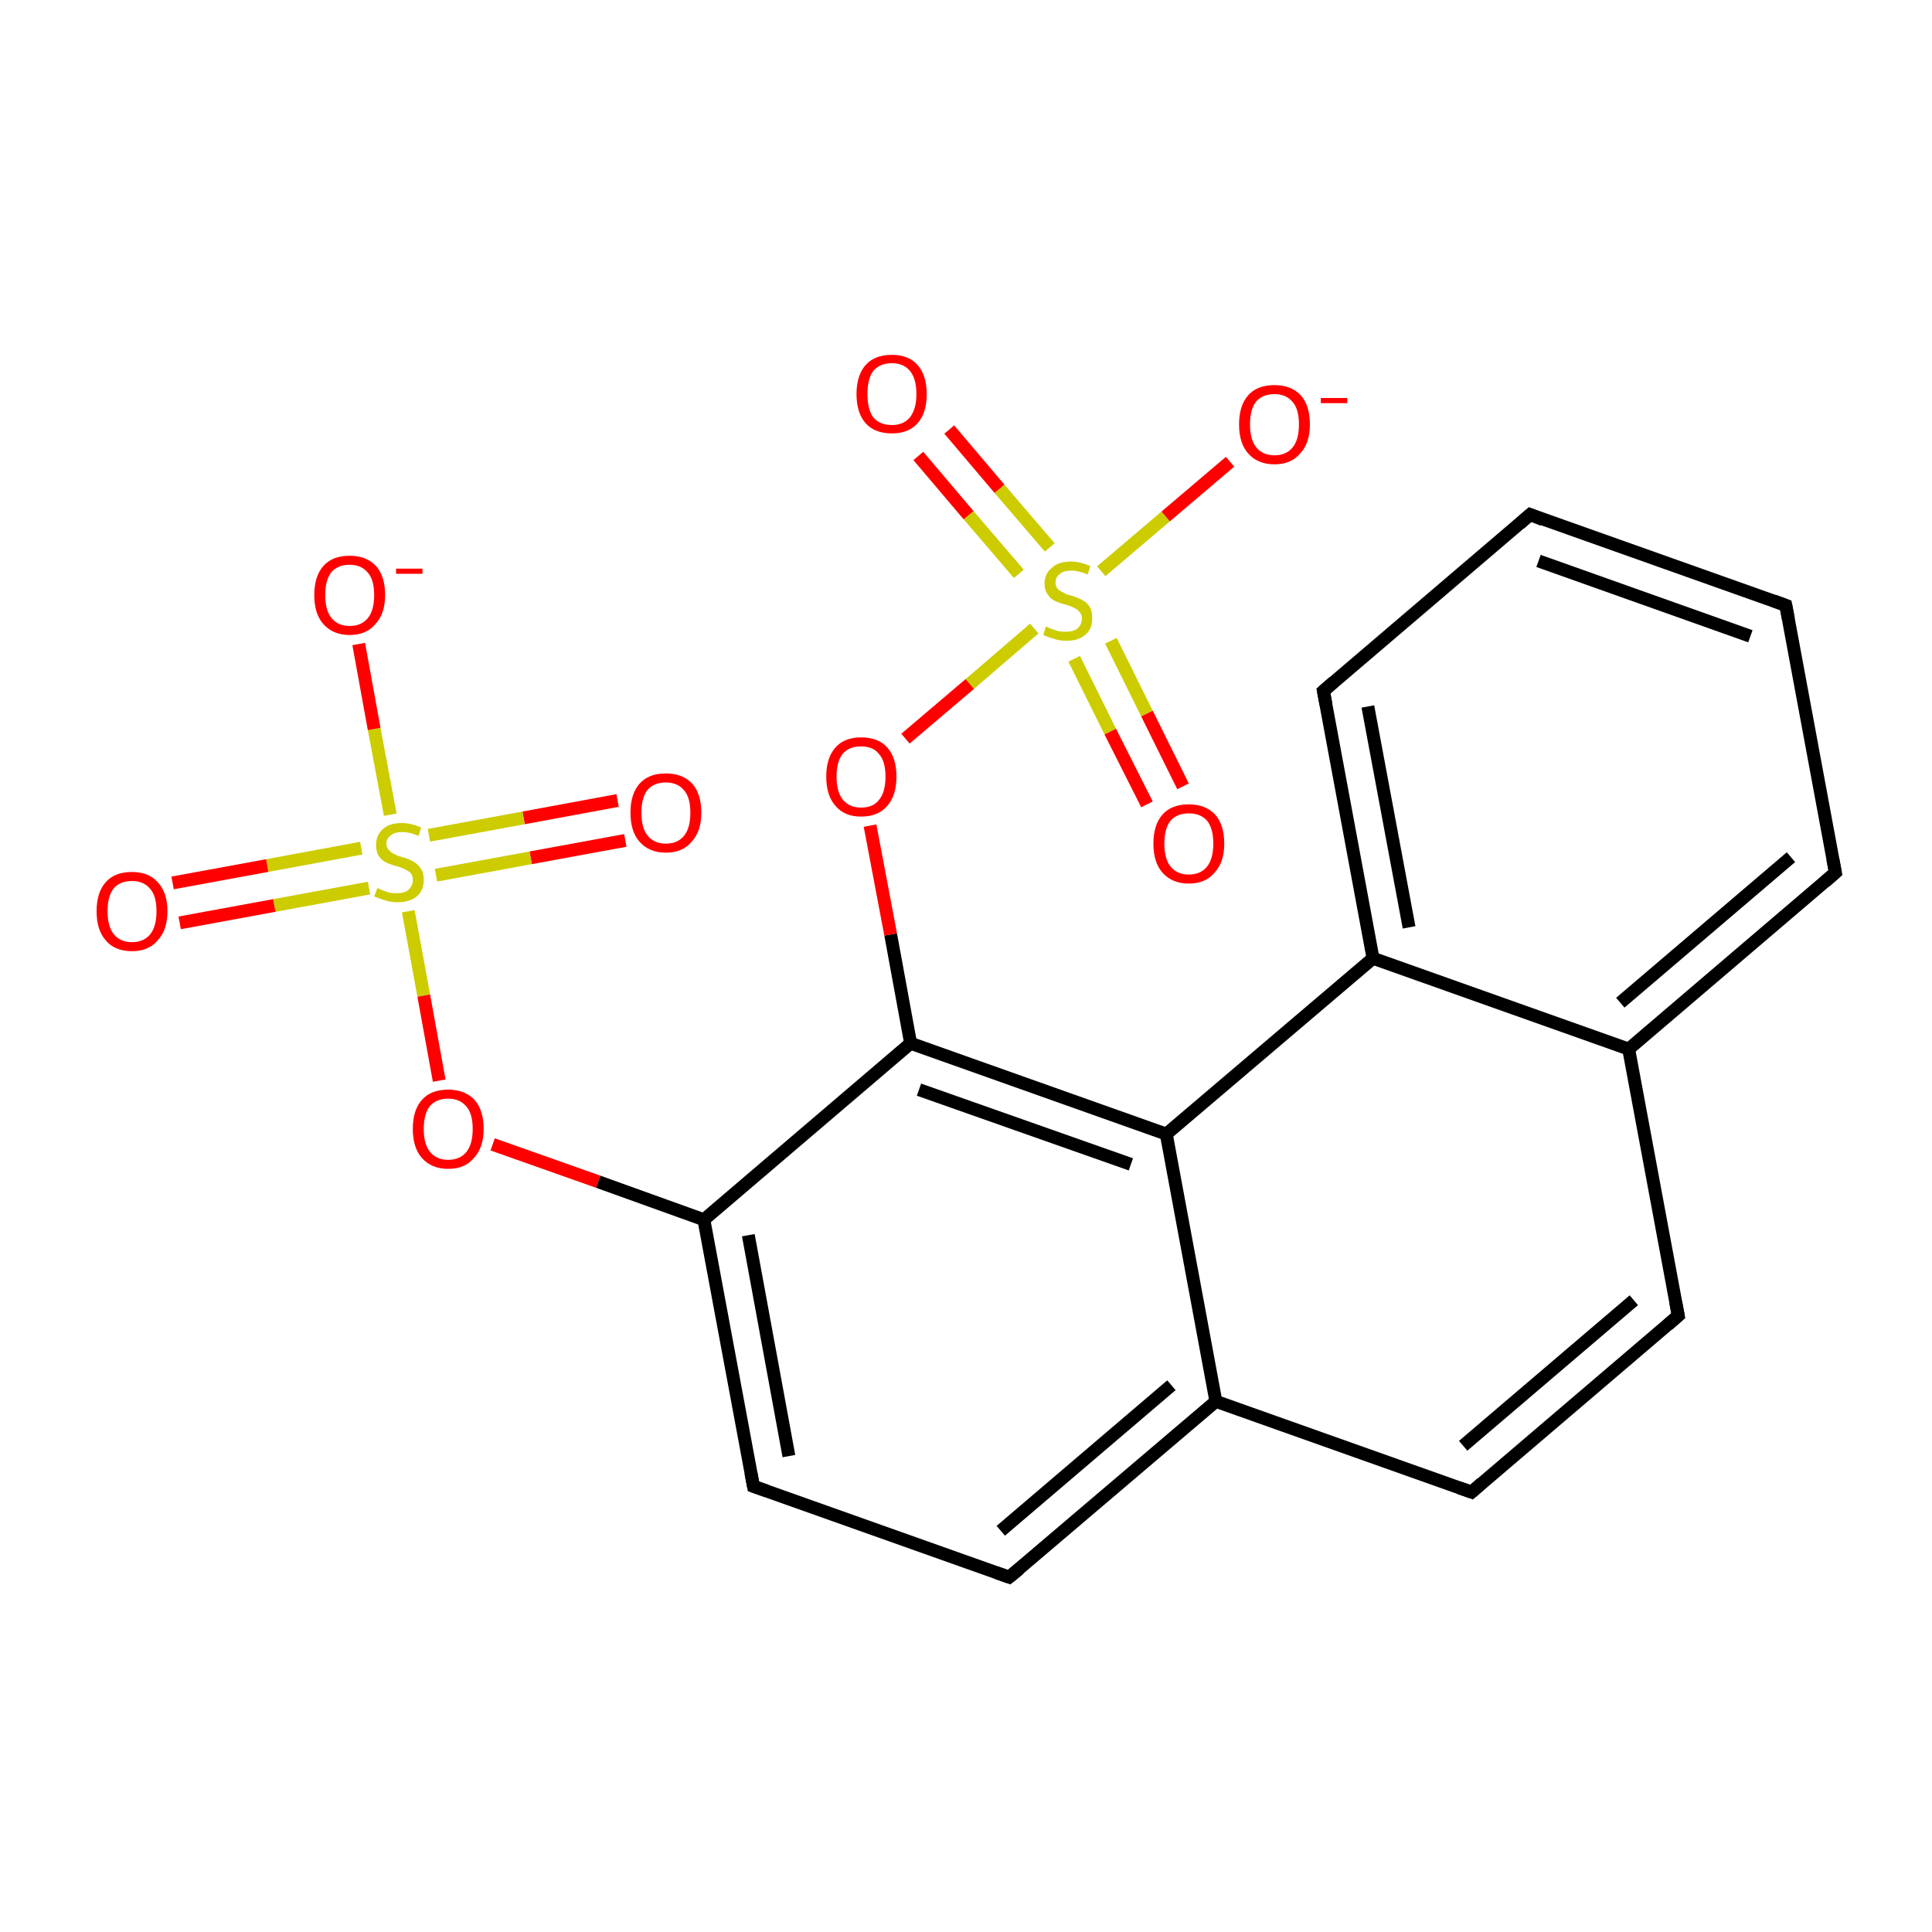 <?xml version='1.0' encoding='iso-8859-1'?>
<svg version='1.1' baseProfile='full'
              xmlns='http://www.w3.org/2000/svg'
                      xmlns:rdkit='http://www.rdkit.org/xml'
                      xmlns:xlink='http://www.w3.org/1999/xlink'
                  xml:space='preserve'
width='300px' height='300px' viewBox='0 0 300 300'>
<!-- END OF HEADER -->
<rect style='opacity:1.0;fill:#FFFFFF;stroke:none' width='300.0' height='300.0' x='0.0' y='0.0'> </rect>
<path class='bond-0 atom-0 atom-1' d='M 97.1,130.5 L 82.4,133.2' style='fill:none;fill-rule:evenodd;stroke:#FF0000;stroke-width:2.0px;stroke-linecap:butt;stroke-linejoin:miter;stroke-opacity:1' />
<path class='bond-0 atom-0 atom-1' d='M 82.4,133.2 L 67.7,135.9' style='fill:none;fill-rule:evenodd;stroke:#CCCC00;stroke-width:2.0px;stroke-linecap:butt;stroke-linejoin:miter;stroke-opacity:1' />
<path class='bond-0 atom-0 atom-1' d='M 95.9,124.3 L 81.3,127.0' style='fill:none;fill-rule:evenodd;stroke:#FF0000;stroke-width:2.0px;stroke-linecap:butt;stroke-linejoin:miter;stroke-opacity:1' />
<path class='bond-0 atom-0 atom-1' d='M 81.3,127.0 L 66.6,129.7' style='fill:none;fill-rule:evenodd;stroke:#CCCC00;stroke-width:2.0px;stroke-linecap:butt;stroke-linejoin:miter;stroke-opacity:1' />
<path class='bond-1 atom-1 atom-2' d='M 56.1,131.7 L 41.5,134.4' style='fill:none;fill-rule:evenodd;stroke:#CCCC00;stroke-width:2.0px;stroke-linecap:butt;stroke-linejoin:miter;stroke-opacity:1' />
<path class='bond-1 atom-1 atom-2' d='M 41.5,134.4 L 26.8,137.1' style='fill:none;fill-rule:evenodd;stroke:#FF0000;stroke-width:2.0px;stroke-linecap:butt;stroke-linejoin:miter;stroke-opacity:1' />
<path class='bond-1 atom-1 atom-2' d='M 57.3,137.9 L 42.6,140.6' style='fill:none;fill-rule:evenodd;stroke:#CCCC00;stroke-width:2.0px;stroke-linecap:butt;stroke-linejoin:miter;stroke-opacity:1' />
<path class='bond-1 atom-1 atom-2' d='M 42.6,140.6 L 27.9,143.3' style='fill:none;fill-rule:evenodd;stroke:#FF0000;stroke-width:2.0px;stroke-linecap:butt;stroke-linejoin:miter;stroke-opacity:1' />
<path class='bond-2 atom-1 atom-3' d='M 60.6,126.5 L 58.1,113.2' style='fill:none;fill-rule:evenodd;stroke:#CCCC00;stroke-width:2.0px;stroke-linecap:butt;stroke-linejoin:miter;stroke-opacity:1' />
<path class='bond-2 atom-1 atom-3' d='M 58.1,113.2 L 55.7,100.0' style='fill:none;fill-rule:evenodd;stroke:#FF0000;stroke-width:2.0px;stroke-linecap:butt;stroke-linejoin:miter;stroke-opacity:1' />
<path class='bond-3 atom-1 atom-4' d='M 63.4,141.5 L 65.8,154.6' style='fill:none;fill-rule:evenodd;stroke:#CCCC00;stroke-width:2.0px;stroke-linecap:butt;stroke-linejoin:miter;stroke-opacity:1' />
<path class='bond-3 atom-1 atom-4' d='M 65.8,154.6 L 68.2,167.8' style='fill:none;fill-rule:evenodd;stroke:#FF0000;stroke-width:2.0px;stroke-linecap:butt;stroke-linejoin:miter;stroke-opacity:1' />
<path class='bond-4 atom-4 atom-5' d='M 76.5,177.7 L 92.9,183.5' style='fill:none;fill-rule:evenodd;stroke:#FF0000;stroke-width:2.0px;stroke-linecap:butt;stroke-linejoin:miter;stroke-opacity:1' />
<path class='bond-4 atom-4 atom-5' d='M 92.9,183.5 L 109.3,189.4' style='fill:none;fill-rule:evenodd;stroke:#000000;stroke-width:2.0px;stroke-linecap:butt;stroke-linejoin:miter;stroke-opacity:1' />
<path class='bond-5 atom-5 atom-6' d='M 109.3,189.4 L 117.0,230.8' style='fill:none;fill-rule:evenodd;stroke:#000000;stroke-width:2.0px;stroke-linecap:butt;stroke-linejoin:miter;stroke-opacity:1' />
<path class='bond-5 atom-5 atom-6' d='M 116.2,191.8 L 122.5,226.1' style='fill:none;fill-rule:evenodd;stroke:#000000;stroke-width:2.0px;stroke-linecap:butt;stroke-linejoin:miter;stroke-opacity:1' />
<path class='bond-6 atom-6 atom-7' d='M 117.0,230.8 L 156.7,244.9' style='fill:none;fill-rule:evenodd;stroke:#000000;stroke-width:2.0px;stroke-linecap:butt;stroke-linejoin:miter;stroke-opacity:1' />
<path class='bond-7 atom-7 atom-8' d='M 156.7,244.9 L 188.8,217.6' style='fill:none;fill-rule:evenodd;stroke:#000000;stroke-width:2.0px;stroke-linecap:butt;stroke-linejoin:miter;stroke-opacity:1' />
<path class='bond-7 atom-7 atom-8' d='M 155.4,237.7 L 181.9,215.1' style='fill:none;fill-rule:evenodd;stroke:#000000;stroke-width:2.0px;stroke-linecap:butt;stroke-linejoin:miter;stroke-opacity:1' />
<path class='bond-8 atom-8 atom-9' d='M 188.8,217.6 L 228.5,231.7' style='fill:none;fill-rule:evenodd;stroke:#000000;stroke-width:2.0px;stroke-linecap:butt;stroke-linejoin:miter;stroke-opacity:1' />
<path class='bond-9 atom-9 atom-10' d='M 228.5,231.7 L 260.6,204.3' style='fill:none;fill-rule:evenodd;stroke:#000000;stroke-width:2.0px;stroke-linecap:butt;stroke-linejoin:miter;stroke-opacity:1' />
<path class='bond-9 atom-9 atom-10' d='M 227.2,224.5 L 253.7,201.9' style='fill:none;fill-rule:evenodd;stroke:#000000;stroke-width:2.0px;stroke-linecap:butt;stroke-linejoin:miter;stroke-opacity:1' />
<path class='bond-10 atom-10 atom-11' d='M 260.6,204.3 L 252.9,162.9' style='fill:none;fill-rule:evenodd;stroke:#000000;stroke-width:2.0px;stroke-linecap:butt;stroke-linejoin:miter;stroke-opacity:1' />
<path class='bond-11 atom-11 atom-12' d='M 252.9,162.9 L 285.0,135.5' style='fill:none;fill-rule:evenodd;stroke:#000000;stroke-width:2.0px;stroke-linecap:butt;stroke-linejoin:miter;stroke-opacity:1' />
<path class='bond-11 atom-11 atom-12' d='M 251.6,155.7 L 278.1,133.1' style='fill:none;fill-rule:evenodd;stroke:#000000;stroke-width:2.0px;stroke-linecap:butt;stroke-linejoin:miter;stroke-opacity:1' />
<path class='bond-12 atom-12 atom-13' d='M 285.0,135.5 L 277.3,94.0' style='fill:none;fill-rule:evenodd;stroke:#000000;stroke-width:2.0px;stroke-linecap:butt;stroke-linejoin:miter;stroke-opacity:1' />
<path class='bond-13 atom-13 atom-14' d='M 277.3,94.0 L 237.6,79.9' style='fill:none;fill-rule:evenodd;stroke:#000000;stroke-width:2.0px;stroke-linecap:butt;stroke-linejoin:miter;stroke-opacity:1' />
<path class='bond-13 atom-13 atom-14' d='M 271.8,98.8 L 238.9,87.1' style='fill:none;fill-rule:evenodd;stroke:#000000;stroke-width:2.0px;stroke-linecap:butt;stroke-linejoin:miter;stroke-opacity:1' />
<path class='bond-14 atom-14 atom-15' d='M 237.6,79.9 L 205.5,107.3' style='fill:none;fill-rule:evenodd;stroke:#000000;stroke-width:2.0px;stroke-linecap:butt;stroke-linejoin:miter;stroke-opacity:1' />
<path class='bond-15 atom-15 atom-16' d='M 205.5,107.3 L 213.2,148.8' style='fill:none;fill-rule:evenodd;stroke:#000000;stroke-width:2.0px;stroke-linecap:butt;stroke-linejoin:miter;stroke-opacity:1' />
<path class='bond-15 atom-15 atom-16' d='M 212.4,109.7 L 218.8,144.0' style='fill:none;fill-rule:evenodd;stroke:#000000;stroke-width:2.0px;stroke-linecap:butt;stroke-linejoin:miter;stroke-opacity:1' />
<path class='bond-16 atom-16 atom-17' d='M 213.2,148.8 L 181.1,176.1' style='fill:none;fill-rule:evenodd;stroke:#000000;stroke-width:2.0px;stroke-linecap:butt;stroke-linejoin:miter;stroke-opacity:1' />
<path class='bond-17 atom-17 atom-18' d='M 181.1,176.1 L 141.4,162.0' style='fill:none;fill-rule:evenodd;stroke:#000000;stroke-width:2.0px;stroke-linecap:butt;stroke-linejoin:miter;stroke-opacity:1' />
<path class='bond-17 atom-17 atom-18' d='M 175.6,180.8 L 142.7,169.2' style='fill:none;fill-rule:evenodd;stroke:#000000;stroke-width:2.0px;stroke-linecap:butt;stroke-linejoin:miter;stroke-opacity:1' />
<path class='bond-18 atom-18 atom-19' d='M 141.4,162.0 L 138.3,145.1' style='fill:none;fill-rule:evenodd;stroke:#000000;stroke-width:2.0px;stroke-linecap:butt;stroke-linejoin:miter;stroke-opacity:1' />
<path class='bond-18 atom-18 atom-19' d='M 138.3,145.1 L 135.1,128.2' style='fill:none;fill-rule:evenodd;stroke:#FF0000;stroke-width:2.0px;stroke-linecap:butt;stroke-linejoin:miter;stroke-opacity:1' />
<path class='bond-19 atom-19 atom-20' d='M 140.6,114.7 L 150.6,106.2' style='fill:none;fill-rule:evenodd;stroke:#FF0000;stroke-width:2.0px;stroke-linecap:butt;stroke-linejoin:miter;stroke-opacity:1' />
<path class='bond-19 atom-19 atom-20' d='M 150.6,106.2 L 160.6,97.6' style='fill:none;fill-rule:evenodd;stroke:#CCCC00;stroke-width:2.0px;stroke-linecap:butt;stroke-linejoin:miter;stroke-opacity:1' />
<path class='bond-20 atom-20 atom-21' d='M 163.0,85.0 L 155.2,75.9' style='fill:none;fill-rule:evenodd;stroke:#CCCC00;stroke-width:2.0px;stroke-linecap:butt;stroke-linejoin:miter;stroke-opacity:1' />
<path class='bond-20 atom-20 atom-21' d='M 155.2,75.9 L 147.4,66.7' style='fill:none;fill-rule:evenodd;stroke:#FF0000;stroke-width:2.0px;stroke-linecap:butt;stroke-linejoin:miter;stroke-opacity:1' />
<path class='bond-20 atom-20 atom-21' d='M 158.2,89.1 L 150.4,80.0' style='fill:none;fill-rule:evenodd;stroke:#CCCC00;stroke-width:2.0px;stroke-linecap:butt;stroke-linejoin:miter;stroke-opacity:1' />
<path class='bond-20 atom-20 atom-21' d='M 150.4,80.0 L 142.6,70.8' style='fill:none;fill-rule:evenodd;stroke:#FF0000;stroke-width:2.0px;stroke-linecap:butt;stroke-linejoin:miter;stroke-opacity:1' />
<path class='bond-21 atom-20 atom-22' d='M 166.8,102.3 L 172.4,113.6' style='fill:none;fill-rule:evenodd;stroke:#CCCC00;stroke-width:2.0px;stroke-linecap:butt;stroke-linejoin:miter;stroke-opacity:1' />
<path class='bond-21 atom-20 atom-22' d='M 172.4,113.6 L 178.1,124.9' style='fill:none;fill-rule:evenodd;stroke:#FF0000;stroke-width:2.0px;stroke-linecap:butt;stroke-linejoin:miter;stroke-opacity:1' />
<path class='bond-21 atom-20 atom-22' d='M 172.5,99.5 L 178.1,110.8' style='fill:none;fill-rule:evenodd;stroke:#CCCC00;stroke-width:2.0px;stroke-linecap:butt;stroke-linejoin:miter;stroke-opacity:1' />
<path class='bond-21 atom-20 atom-22' d='M 178.1,110.8 L 183.7,122.1' style='fill:none;fill-rule:evenodd;stroke:#FF0000;stroke-width:2.0px;stroke-linecap:butt;stroke-linejoin:miter;stroke-opacity:1' />
<path class='bond-22 atom-20 atom-23' d='M 171.0,88.7 L 181.0,80.2' style='fill:none;fill-rule:evenodd;stroke:#CCCC00;stroke-width:2.0px;stroke-linecap:butt;stroke-linejoin:miter;stroke-opacity:1' />
<path class='bond-22 atom-20 atom-23' d='M 181.0,80.2 L 191.0,71.7' style='fill:none;fill-rule:evenodd;stroke:#FF0000;stroke-width:2.0px;stroke-linecap:butt;stroke-linejoin:miter;stroke-opacity:1' />
<path class='bond-23 atom-18 atom-5' d='M 141.4,162.0 L 109.3,189.4' style='fill:none;fill-rule:evenodd;stroke:#000000;stroke-width:2.0px;stroke-linecap:butt;stroke-linejoin:miter;stroke-opacity:1' />
<path class='bond-24 atom-17 atom-8' d='M 181.1,176.1 L 188.8,217.6' style='fill:none;fill-rule:evenodd;stroke:#000000;stroke-width:2.0px;stroke-linecap:butt;stroke-linejoin:miter;stroke-opacity:1' />
<path class='bond-25 atom-11 atom-16' d='M 252.9,162.9 L 213.2,148.8' style='fill:none;fill-rule:evenodd;stroke:#000000;stroke-width:2.0px;stroke-linecap:butt;stroke-linejoin:miter;stroke-opacity:1' />
<path d='M 116.6,228.7 L 117.0,230.8 L 119.0,231.5' style='fill:none;stroke:#000000;stroke-width:2.0px;stroke-linecap:butt;stroke-linejoin:miter;stroke-opacity:1;' />
<path d='M 154.7,244.2 L 156.7,244.9 L 158.3,243.6' style='fill:none;stroke:#000000;stroke-width:2.0px;stroke-linecap:butt;stroke-linejoin:miter;stroke-opacity:1;' />
<path d='M 226.5,231.0 L 228.5,231.7 L 230.1,230.3' style='fill:none;stroke:#000000;stroke-width:2.0px;stroke-linecap:butt;stroke-linejoin:miter;stroke-opacity:1;' />
<path d='M 259.0,205.7 L 260.6,204.3 L 260.2,202.2' style='fill:none;stroke:#000000;stroke-width:2.0px;stroke-linecap:butt;stroke-linejoin:miter;stroke-opacity:1;' />
<path d='M 283.4,136.9 L 285.0,135.5 L 284.6,133.4' style='fill:none;stroke:#000000;stroke-width:2.0px;stroke-linecap:butt;stroke-linejoin:miter;stroke-opacity:1;' />
<path d='M 277.7,96.1 L 277.3,94.0 L 275.4,93.3' style='fill:none;stroke:#000000;stroke-width:2.0px;stroke-linecap:butt;stroke-linejoin:miter;stroke-opacity:1;' />
<path d='M 239.6,80.7 L 237.6,79.9 L 236.0,81.3' style='fill:none;stroke:#000000;stroke-width:2.0px;stroke-linecap:butt;stroke-linejoin:miter;stroke-opacity:1;' />
<path d='M 207.1,105.9 L 205.5,107.3 L 205.9,109.4' style='fill:none;stroke:#000000;stroke-width:2.0px;stroke-linecap:butt;stroke-linejoin:miter;stroke-opacity:1;' />
<path class='atom-0' d='M 97.9 126.2
Q 97.9 123.3, 99.3 121.7
Q 100.7 120.1, 103.4 120.1
Q 106.0 120.1, 107.5 121.7
Q 108.9 123.3, 108.9 126.2
Q 108.9 129.1, 107.4 130.7
Q 106.0 132.4, 103.4 132.4
Q 100.8 132.4, 99.3 130.7
Q 97.9 129.1, 97.9 126.2
M 103.4 131.0
Q 105.2 131.0, 106.2 129.8
Q 107.2 128.6, 107.2 126.2
Q 107.2 123.8, 106.2 122.7
Q 105.2 121.5, 103.4 121.5
Q 101.6 121.5, 100.6 122.6
Q 99.6 123.8, 99.6 126.2
Q 99.6 128.6, 100.6 129.8
Q 101.6 131.0, 103.4 131.0
' fill='#FF0000'/>
<path class='atom-1' d='M 58.6 137.9
Q 58.7 137.9, 59.3 138.2
Q 59.8 138.4, 60.4 138.6
Q 61.0 138.7, 61.6 138.7
Q 62.8 138.7, 63.4 138.2
Q 64.1 137.6, 64.1 136.6
Q 64.1 136.0, 63.8 135.6
Q 63.4 135.2, 62.9 135.0
Q 62.4 134.7, 61.6 134.5
Q 60.5 134.2, 59.9 133.9
Q 59.3 133.6, 58.8 132.9
Q 58.4 132.3, 58.4 131.2
Q 58.4 129.7, 59.4 128.8
Q 60.4 127.8, 62.4 127.8
Q 63.8 127.8, 65.4 128.5
L 65.0 129.8
Q 63.6 129.2, 62.5 129.2
Q 61.3 129.2, 60.7 129.7
Q 60.0 130.2, 60.0 131.0
Q 60.0 131.6, 60.4 132.0
Q 60.7 132.4, 61.2 132.6
Q 61.7 132.9, 62.5 133.1
Q 63.6 133.4, 64.2 133.8
Q 64.8 134.1, 65.3 134.8
Q 65.8 135.5, 65.8 136.6
Q 65.8 138.3, 64.7 139.2
Q 63.6 140.1, 61.7 140.1
Q 60.7 140.1, 59.8 139.8
Q 59.1 139.6, 58.1 139.2
L 58.6 137.9
' fill='#CCCC00'/>
<path class='atom-2' d='M 15.0 141.5
Q 15.0 138.6, 16.4 137.0
Q 17.8 135.4, 20.5 135.4
Q 23.1 135.4, 24.5 137.0
Q 26.0 138.6, 26.0 141.5
Q 26.0 144.4, 24.5 146.0
Q 23.1 147.7, 20.5 147.7
Q 17.8 147.7, 16.4 146.0
Q 15.0 144.4, 15.0 141.5
M 20.5 146.3
Q 22.3 146.3, 23.3 145.1
Q 24.3 143.9, 24.3 141.5
Q 24.3 139.1, 23.3 138.0
Q 22.3 136.8, 20.5 136.8
Q 18.7 136.8, 17.7 137.9
Q 16.7 139.1, 16.7 141.5
Q 16.7 143.9, 17.7 145.1
Q 18.7 146.3, 20.5 146.3
' fill='#FF0000'/>
<path class='atom-3' d='M 48.8 92.4
Q 48.8 89.5, 50.2 87.9
Q 51.6 86.3, 54.3 86.3
Q 56.9 86.3, 58.4 87.9
Q 59.8 89.5, 59.8 92.4
Q 59.8 95.3, 58.3 96.9
Q 56.9 98.6, 54.3 98.6
Q 51.7 98.6, 50.2 96.9
Q 48.8 95.3, 48.8 92.4
M 54.3 97.2
Q 56.1 97.2, 57.1 96.0
Q 58.1 94.8, 58.1 92.4
Q 58.1 90.0, 57.1 88.9
Q 56.1 87.7, 54.3 87.7
Q 52.5 87.7, 51.5 88.8
Q 50.5 90.0, 50.5 92.4
Q 50.5 94.8, 51.5 96.0
Q 52.5 97.2, 54.3 97.2
' fill='#FF0000'/>
<path class='atom-3' d='M 61.5 88.3
L 65.6 88.3
L 65.6 89.1
L 61.5 89.1
L 61.5 88.3
' fill='#FF0000'/>
<path class='atom-4' d='M 64.1 175.3
Q 64.1 172.4, 65.5 170.8
Q 66.9 169.2, 69.6 169.2
Q 72.2 169.2, 73.7 170.8
Q 75.1 172.4, 75.1 175.3
Q 75.1 178.2, 73.6 179.8
Q 72.2 181.5, 69.6 181.5
Q 67.0 181.5, 65.5 179.8
Q 64.1 178.2, 64.1 175.3
M 69.6 180.1
Q 71.4 180.1, 72.4 178.9
Q 73.4 177.7, 73.4 175.3
Q 73.4 172.9, 72.4 171.8
Q 71.4 170.6, 69.6 170.6
Q 67.8 170.6, 66.8 171.7
Q 65.8 172.9, 65.8 175.3
Q 65.8 177.7, 66.8 178.9
Q 67.8 180.1, 69.6 180.1
' fill='#FF0000'/>
<path class='atom-19' d='M 128.3 120.6
Q 128.3 117.7, 129.7 116.1
Q 131.1 114.5, 133.7 114.5
Q 136.4 114.5, 137.8 116.1
Q 139.2 117.7, 139.2 120.6
Q 139.2 123.5, 137.8 125.1
Q 136.4 126.8, 133.7 126.8
Q 131.1 126.8, 129.7 125.1
Q 128.3 123.5, 128.3 120.6
M 133.7 125.4
Q 135.6 125.4, 136.5 124.2
Q 137.5 123.0, 137.5 120.6
Q 137.5 118.2, 136.5 117.1
Q 135.6 115.9, 133.7 115.9
Q 131.9 115.9, 130.9 117.0
Q 129.9 118.2, 129.9 120.6
Q 129.9 123.0, 130.9 124.2
Q 131.9 125.4, 133.7 125.4
' fill='#FF0000'/>
<path class='atom-20' d='M 162.4 97.3
Q 162.6 97.3, 163.1 97.6
Q 163.7 97.8, 164.3 98.0
Q 164.9 98.1, 165.5 98.1
Q 166.7 98.1, 167.3 97.6
Q 168.0 97.0, 168.0 96.0
Q 168.0 95.4, 167.6 95.0
Q 167.3 94.6, 166.8 94.4
Q 166.3 94.1, 165.5 93.9
Q 164.4 93.6, 163.8 93.3
Q 163.1 93.0, 162.7 92.3
Q 162.2 91.7, 162.2 90.6
Q 162.2 89.1, 163.3 88.2
Q 164.3 87.2, 166.3 87.2
Q 167.7 87.2, 169.3 87.9
L 168.9 89.2
Q 167.4 88.6, 166.4 88.6
Q 165.2 88.6, 164.6 89.1
Q 163.9 89.6, 163.9 90.4
Q 163.9 91.0, 164.2 91.4
Q 164.6 91.8, 165.1 92.0
Q 165.5 92.3, 166.4 92.5
Q 167.4 92.8, 168.1 93.2
Q 168.7 93.5, 169.2 94.2
Q 169.6 94.9, 169.6 96.0
Q 169.6 97.7, 168.5 98.6
Q 167.4 99.5, 165.6 99.5
Q 164.5 99.5, 163.7 99.2
Q 162.9 99.0, 162.0 98.6
L 162.4 97.3
' fill='#CCCC00'/>
<path class='atom-21' d='M 133.0 61.2
Q 133.0 58.3, 134.4 56.7
Q 135.8 55.1, 138.5 55.1
Q 141.1 55.1, 142.5 56.7
Q 143.9 58.3, 143.9 61.2
Q 143.9 64.1, 142.5 65.7
Q 141.1 67.3, 138.5 67.3
Q 135.8 67.3, 134.4 65.7
Q 133.0 64.1, 133.0 61.2
M 138.5 66.0
Q 140.3 66.0, 141.3 64.8
Q 142.3 63.5, 142.3 61.2
Q 142.3 58.8, 141.3 57.6
Q 140.3 56.4, 138.5 56.4
Q 136.6 56.4, 135.6 57.6
Q 134.7 58.8, 134.7 61.2
Q 134.7 63.6, 135.6 64.8
Q 136.6 66.0, 138.5 66.0
' fill='#FF0000'/>
<path class='atom-22' d='M 179.1 131.0
Q 179.1 128.1, 180.5 126.5
Q 181.9 124.9, 184.6 124.9
Q 187.2 124.9, 188.7 126.5
Q 190.1 128.1, 190.1 131.0
Q 190.1 133.9, 188.6 135.5
Q 187.2 137.2, 184.6 137.2
Q 182.0 137.2, 180.5 135.5
Q 179.1 133.9, 179.1 131.0
M 184.6 135.8
Q 186.4 135.8, 187.4 134.6
Q 188.4 133.4, 188.4 131.0
Q 188.4 128.6, 187.4 127.4
Q 186.4 126.3, 184.6 126.3
Q 182.8 126.3, 181.8 127.4
Q 180.8 128.6, 180.8 131.0
Q 180.8 133.4, 181.8 134.6
Q 182.8 135.8, 184.6 135.8
' fill='#FF0000'/>
<path class='atom-23' d='M 192.4 65.9
Q 192.4 63.0, 193.8 61.4
Q 195.2 59.8, 197.9 59.8
Q 200.5 59.8, 202.0 61.4
Q 203.4 63.0, 203.4 65.9
Q 203.4 68.8, 201.9 70.4
Q 200.5 72.1, 197.9 72.1
Q 195.3 72.1, 193.8 70.4
Q 192.4 68.8, 192.4 65.9
M 197.9 70.7
Q 199.7 70.7, 200.7 69.5
Q 201.7 68.3, 201.7 65.9
Q 201.7 63.5, 200.7 62.4
Q 199.7 61.2, 197.9 61.2
Q 196.1 61.2, 195.1 62.3
Q 194.1 63.5, 194.1 65.9
Q 194.1 68.3, 195.1 69.5
Q 196.1 70.7, 197.9 70.7
' fill='#FF0000'/>
<path class='atom-23' d='M 205.1 61.8
L 209.2 61.8
L 209.2 62.6
L 205.1 62.6
L 205.1 61.8
' fill='#FF0000'/>
</svg>

